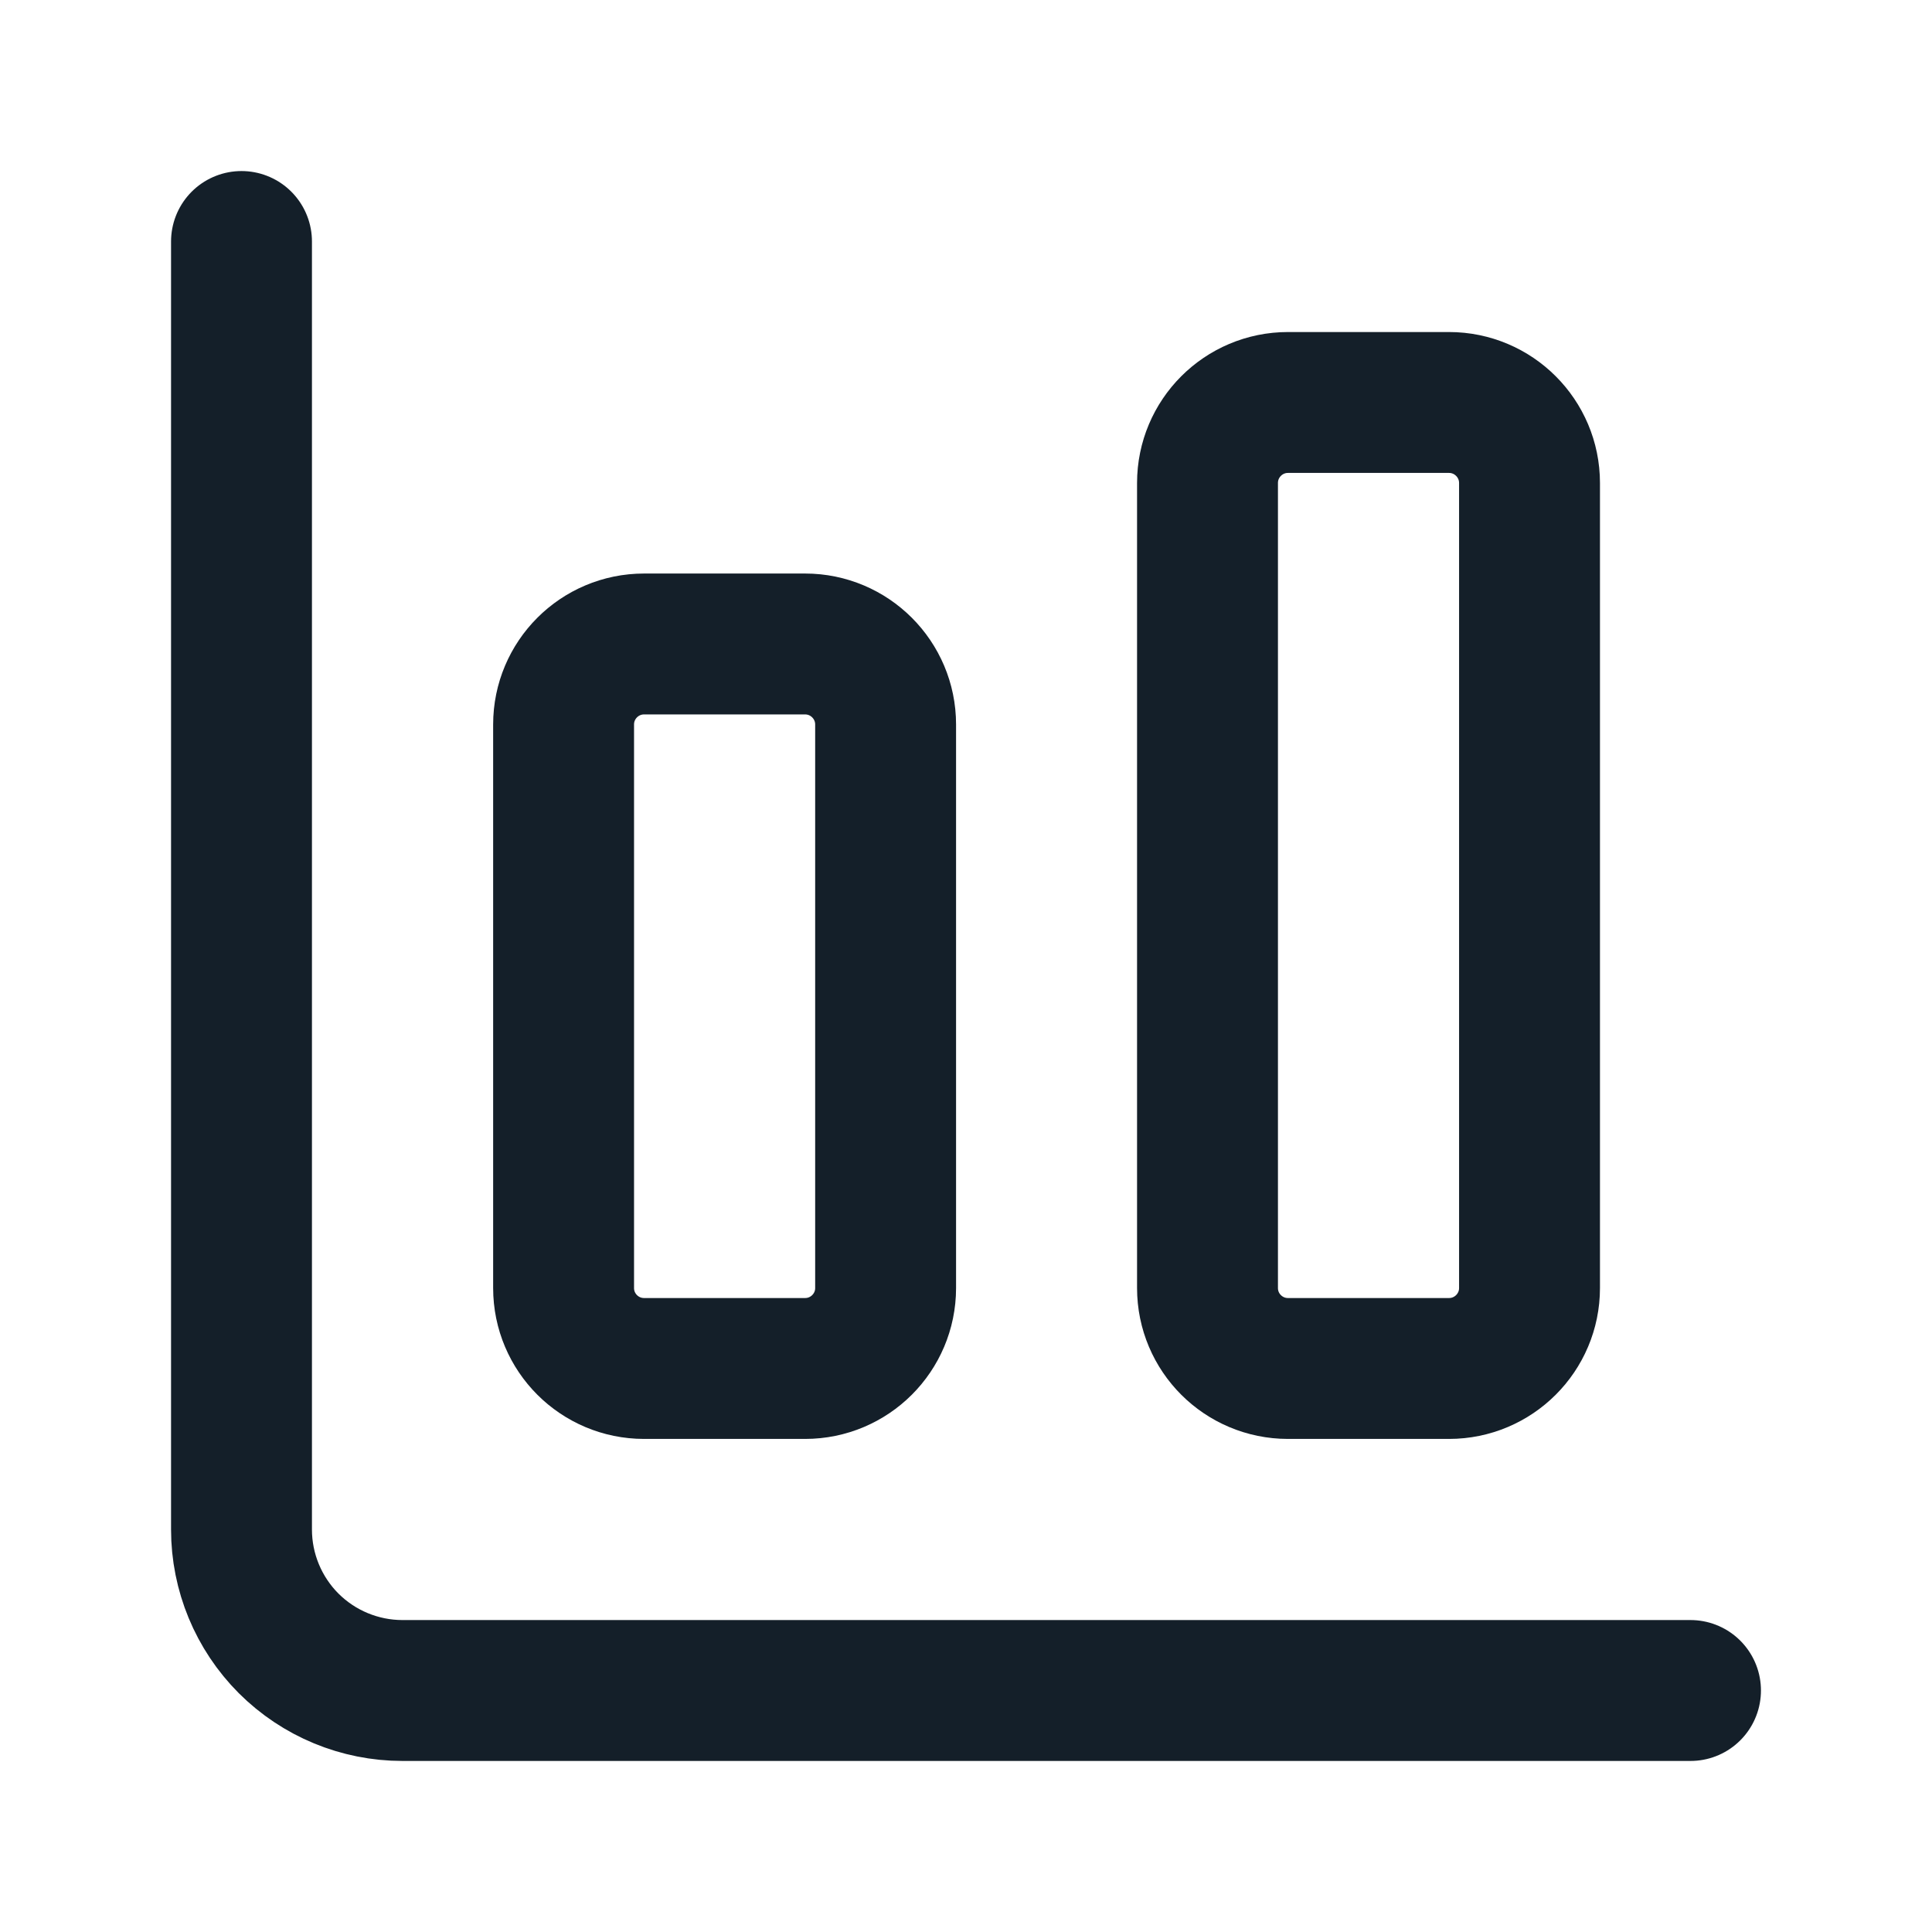 <svg width="28" height="28" viewBox="0 0 28 28" fill="none" xmlns="http://www.w3.org/2000/svg">
<path d="M3.5 3.5V22.167C3.5 22.785 3.746 23.379 4.183 23.817C4.621 24.254 5.214 24.5 5.833 24.5H24.5" stroke="#141F29" stroke-width="2.042" stroke-linecap="round" stroke-linejoin="round"/>
<path d="M21 5.833H18.667C18.022 5.833 17.5 6.356 17.5 7V18.667C17.5 19.311 18.022 19.833 18.667 19.833H21C21.644 19.833 22.167 19.311 22.167 18.667V7C22.167 6.356 21.644 5.833 21 5.833Z" stroke="#141F29" stroke-width="2.042" stroke-linecap="round" stroke-linejoin="round"/>
<path d="M11.668 9.333H9.335C8.69 9.333 8.168 9.856 8.168 10.5V18.667C8.168 19.311 8.69 19.833 9.335 19.833H11.668C12.312 19.833 12.835 19.311 12.835 18.667V10.5C12.835 9.856 12.312 9.333 11.668 9.333Z" stroke="#141F29" stroke-width="2.042" stroke-linecap="round" stroke-linejoin="round"/>
</svg>
